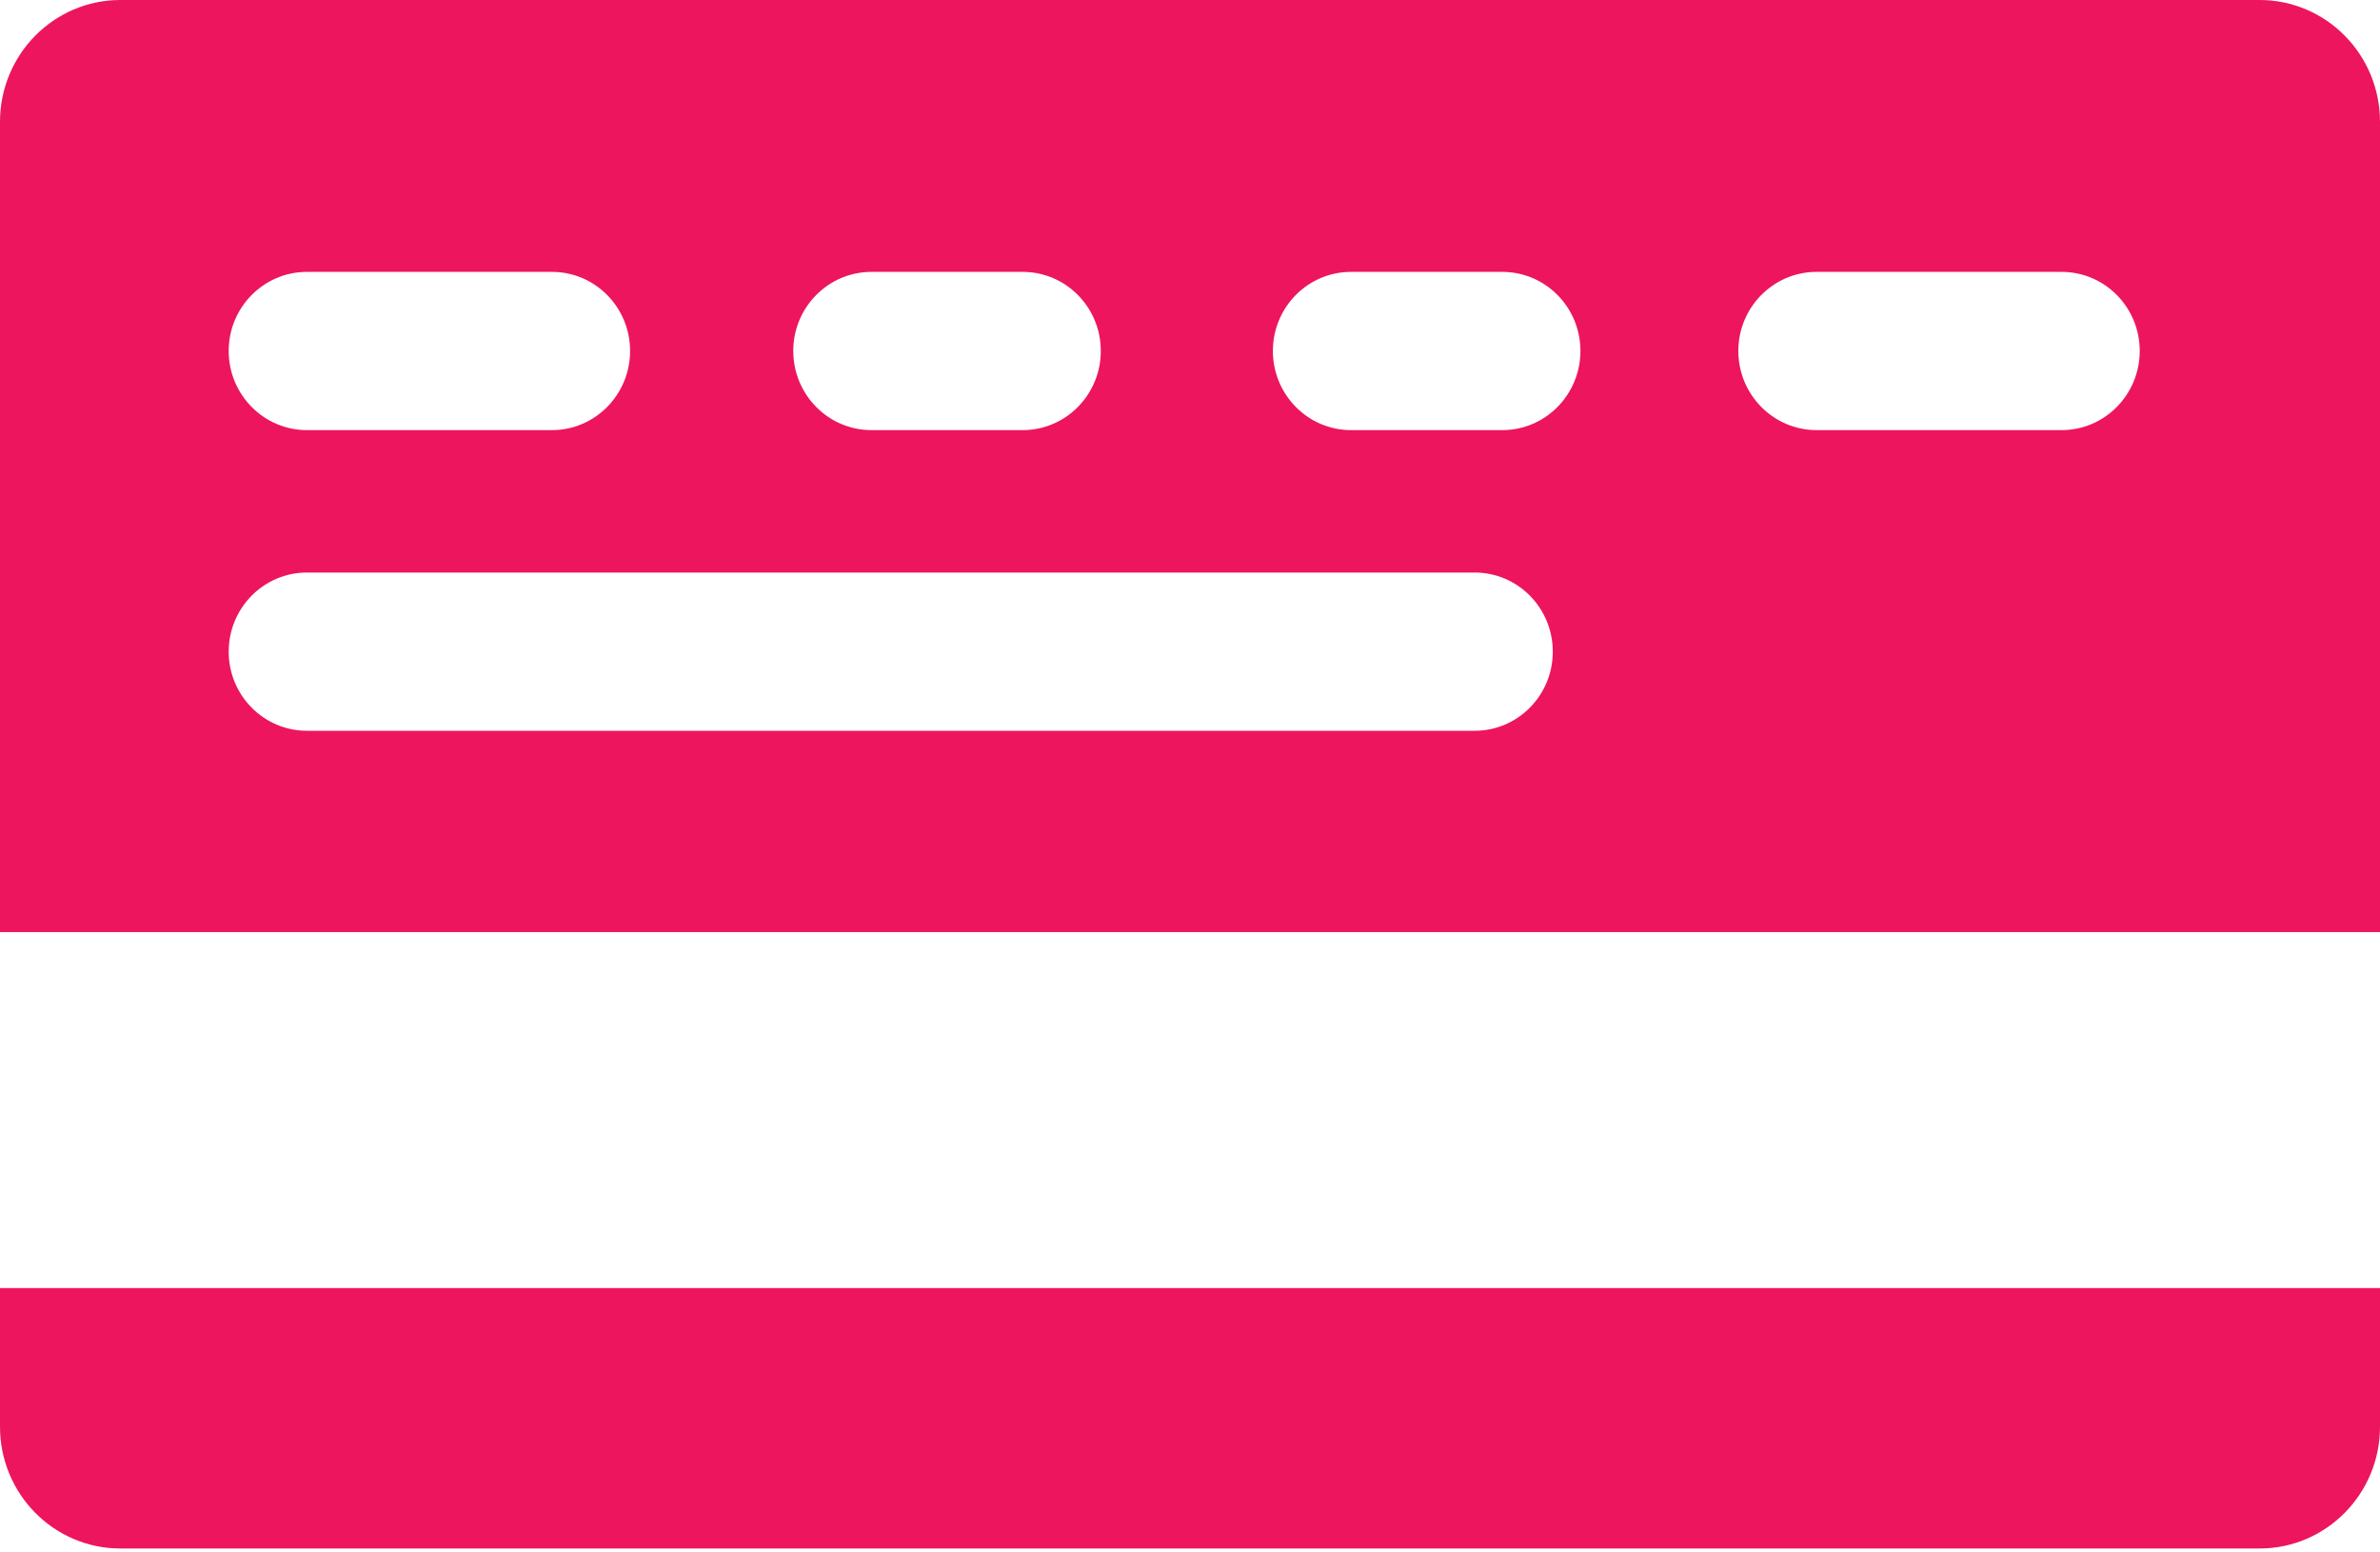 <svg width="23" height="15" viewBox="0 0 23 15" fill="none" xmlns="http://www.w3.org/2000/svg">
<path d="M21.837 14.962H1.163C0.521 14.962 0 14.435 0 13.786V12.446H23V13.786C23 14.435 22.479 14.962 21.837 14.962Z" fill="#ED155D"/>
<path d="M0 1.177C0 0.527 0.521 -3.88516e-06 1.163 -3.88516e-06H21.837C22.479 -3.88516e-06 23 0.527 23 1.177V9.006H0V1.177ZM9.883 2.627H8.422C8.004 2.627 7.666 2.969 7.666 3.391C7.666 3.813 8.004 4.156 8.422 4.156H9.883C10.3 4.156 10.638 3.813 10.638 3.391C10.638 2.969 10.3 2.627 9.883 2.627ZM17.555 4.156H19.923C20.34 4.156 20.678 3.813 20.678 3.391C20.678 2.969 20.34 2.627 19.923 2.627H17.555C17.138 2.627 16.799 2.969 16.799 3.391C16.799 3.813 17.138 4.156 17.555 4.156ZM15.273 3.391C15.273 2.969 14.935 2.627 14.518 2.627H13.056C12.639 2.627 12.301 2.969 12.301 3.391C12.301 3.813 12.639 4.156 13.056 4.156H14.518C14.935 4.156 15.273 3.813 15.273 3.391ZM2.966 7.061H14.251C14.668 7.061 15.006 6.719 15.006 6.297C15.006 5.874 14.668 5.532 14.251 5.532H2.966C2.549 5.532 2.21 5.874 2.21 6.297C2.21 6.719 2.549 7.061 2.966 7.061ZM2.966 4.156H5.334C5.751 4.156 6.089 3.813 6.089 3.391C6.089 2.969 5.751 2.627 5.334 2.627H2.966C2.549 2.627 2.21 2.969 2.21 3.391C2.21 3.813 2.549 4.156 2.966 4.156Z" fill="#ED155D"/>
</svg>
